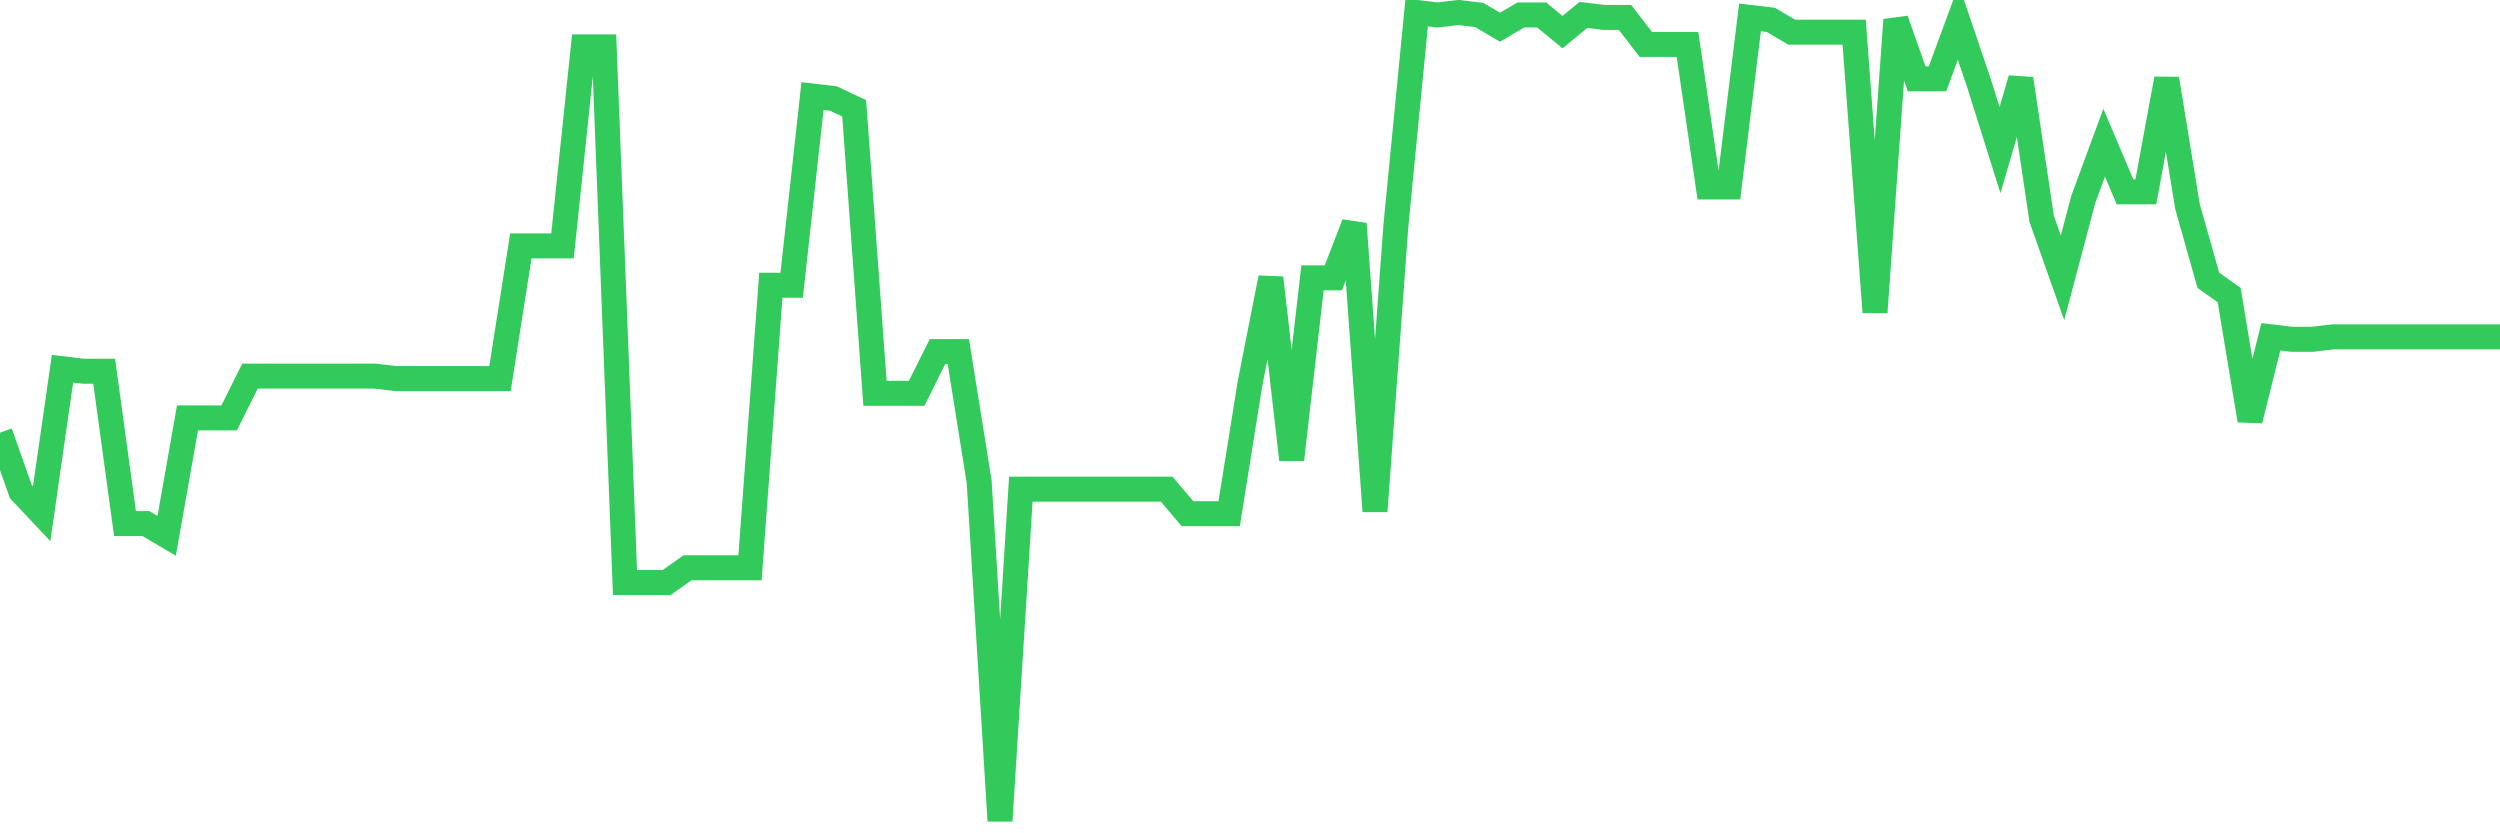 <svg
  xmlns="http://www.w3.org/2000/svg"
  xmlns:xlink="http://www.w3.org/1999/xlink"
  width="120"
  height="40"
  viewBox="0 0 120 40"
  preserveAspectRatio="none"
>
  <polyline
    points="0,20.767 1,23.597 2,24.658 3,17.7 4,17.818 5,17.818 6,25.13 7,25.13 8,25.72 9,20.059 10,20.059 11,20.059 12,18.054 13,18.054 14,18.054 15,18.054 16,18.054 17,18.054 18,18.054 19,18.172 20,18.172 21,18.172 22,18.172 23,18.172 24,18.172 25,11.804 26,11.804 27,11.804 28,2.251 29,2.251 30,27.96 31,27.96 32,27.96 33,27.253 34,27.253 35,27.253 36,27.253 37,13.691 38,13.691 39,4.61 40,4.728 41,5.199 42,18.88 43,18.88 44,18.88 45,16.875 46,16.875 47,23.125 48,39.4 49,23.479 50,23.479 51,23.479 52,23.479 53,23.479 54,23.479 55,23.479 56,23.479 57,24.658 58,24.658 59,24.658 60,18.408 61,13.337 62,22.064 63,13.337 64,13.337 65,10.742 66,24.54 67,10.86 68,0.6 69,0.718 70,0.6 71,0.718 72,1.308 73,0.718 74,0.718 75,1.543 76,0.718 77,0.836 78,0.836 79,2.133 80,2.133 81,2.133 82,8.973 83,8.973 84,0.836 85,0.954 86,1.543 87,1.543 88,1.543 89,1.543 90,14.988 91,0.954 92,3.784 93,3.784 94,1.072 95,4.02 96,7.204 97,3.784 98,10.506 99,13.337 100,9.563 101,6.85 102,9.209 103,9.209 104,3.784 105,9.917 106,13.455 107,14.162 108,20.177 109,16.167 110,16.285 111,16.285 112,16.167 113,16.167 114,16.167 115,16.167 116,16.167 117,16.167 118,16.167 119,16.167 120,16.167"
    fill="none"
    stroke="#32ca5b"
    stroke-width="1.2"
  >
  </polyline>
</svg>